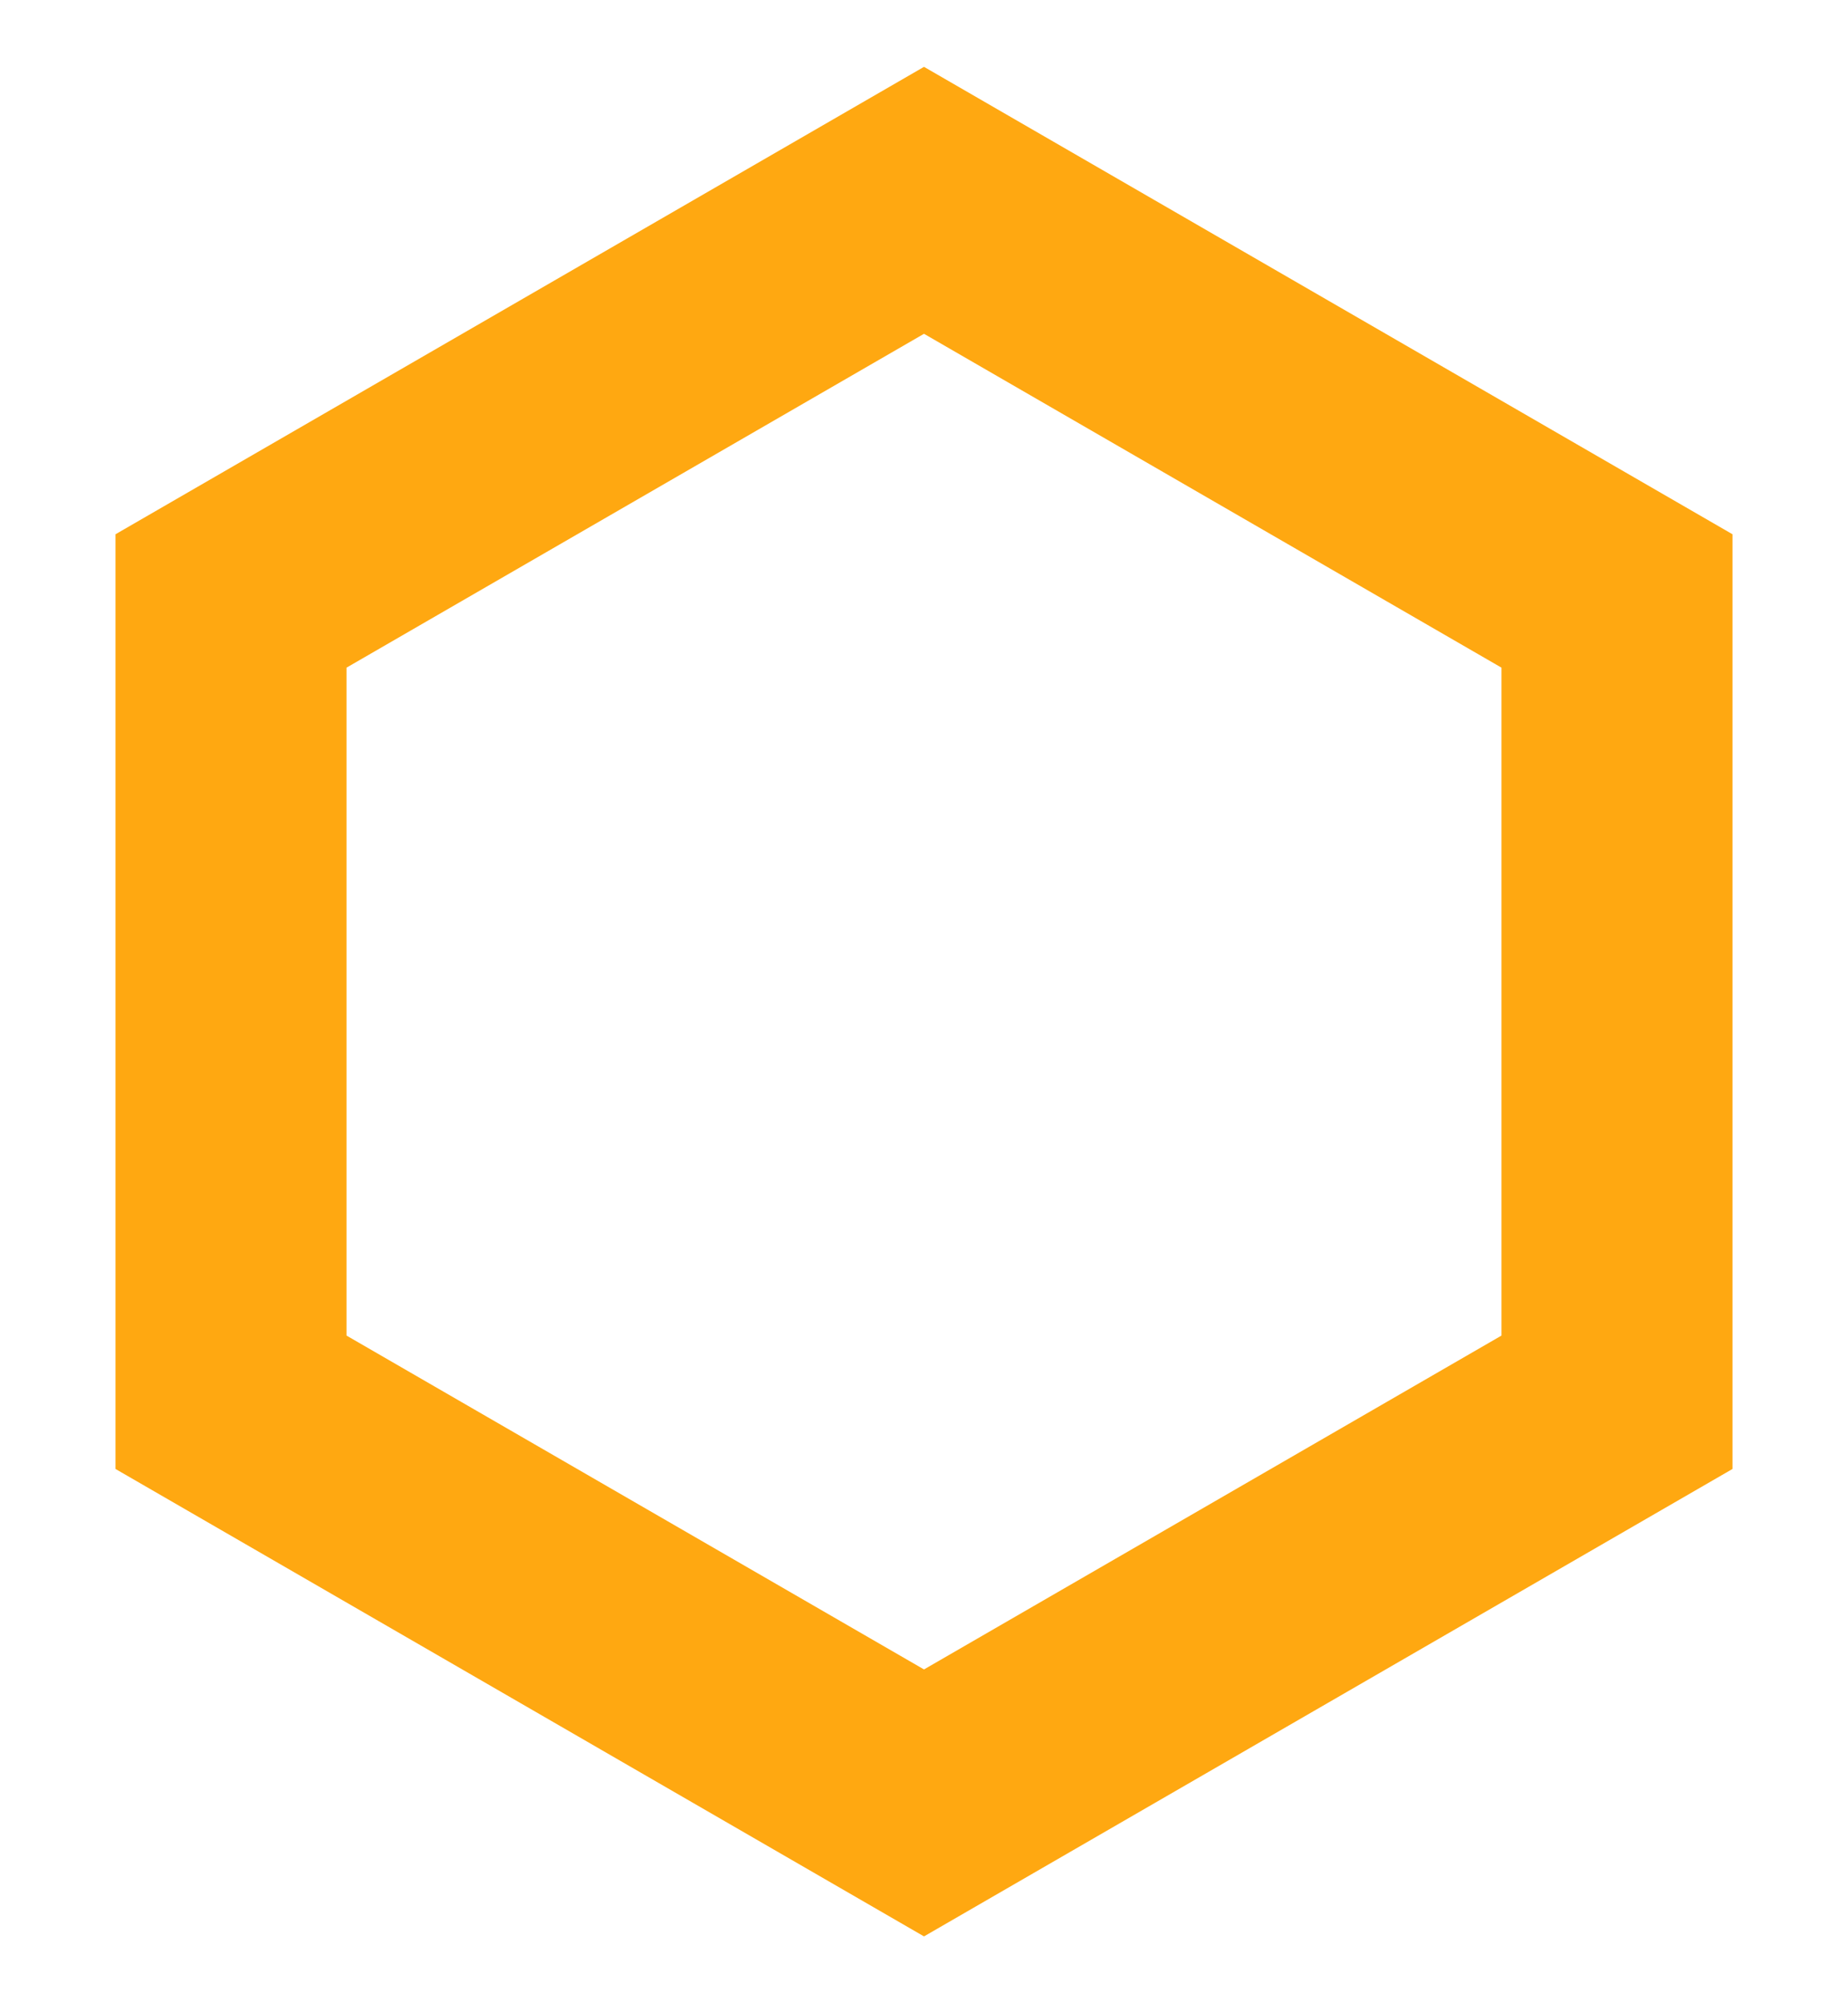 <svg width="24" height="26" viewBox="0 0 24 26" fill="none"
  xmlns="http://www.w3.org/2000/svg">
  <path d="M3 7.8L12 2.6L21 7.8V18.2L12 23.4L3 18.2V7.8Z" stroke="#FFA811" stroke-width="3"/>
</svg>
